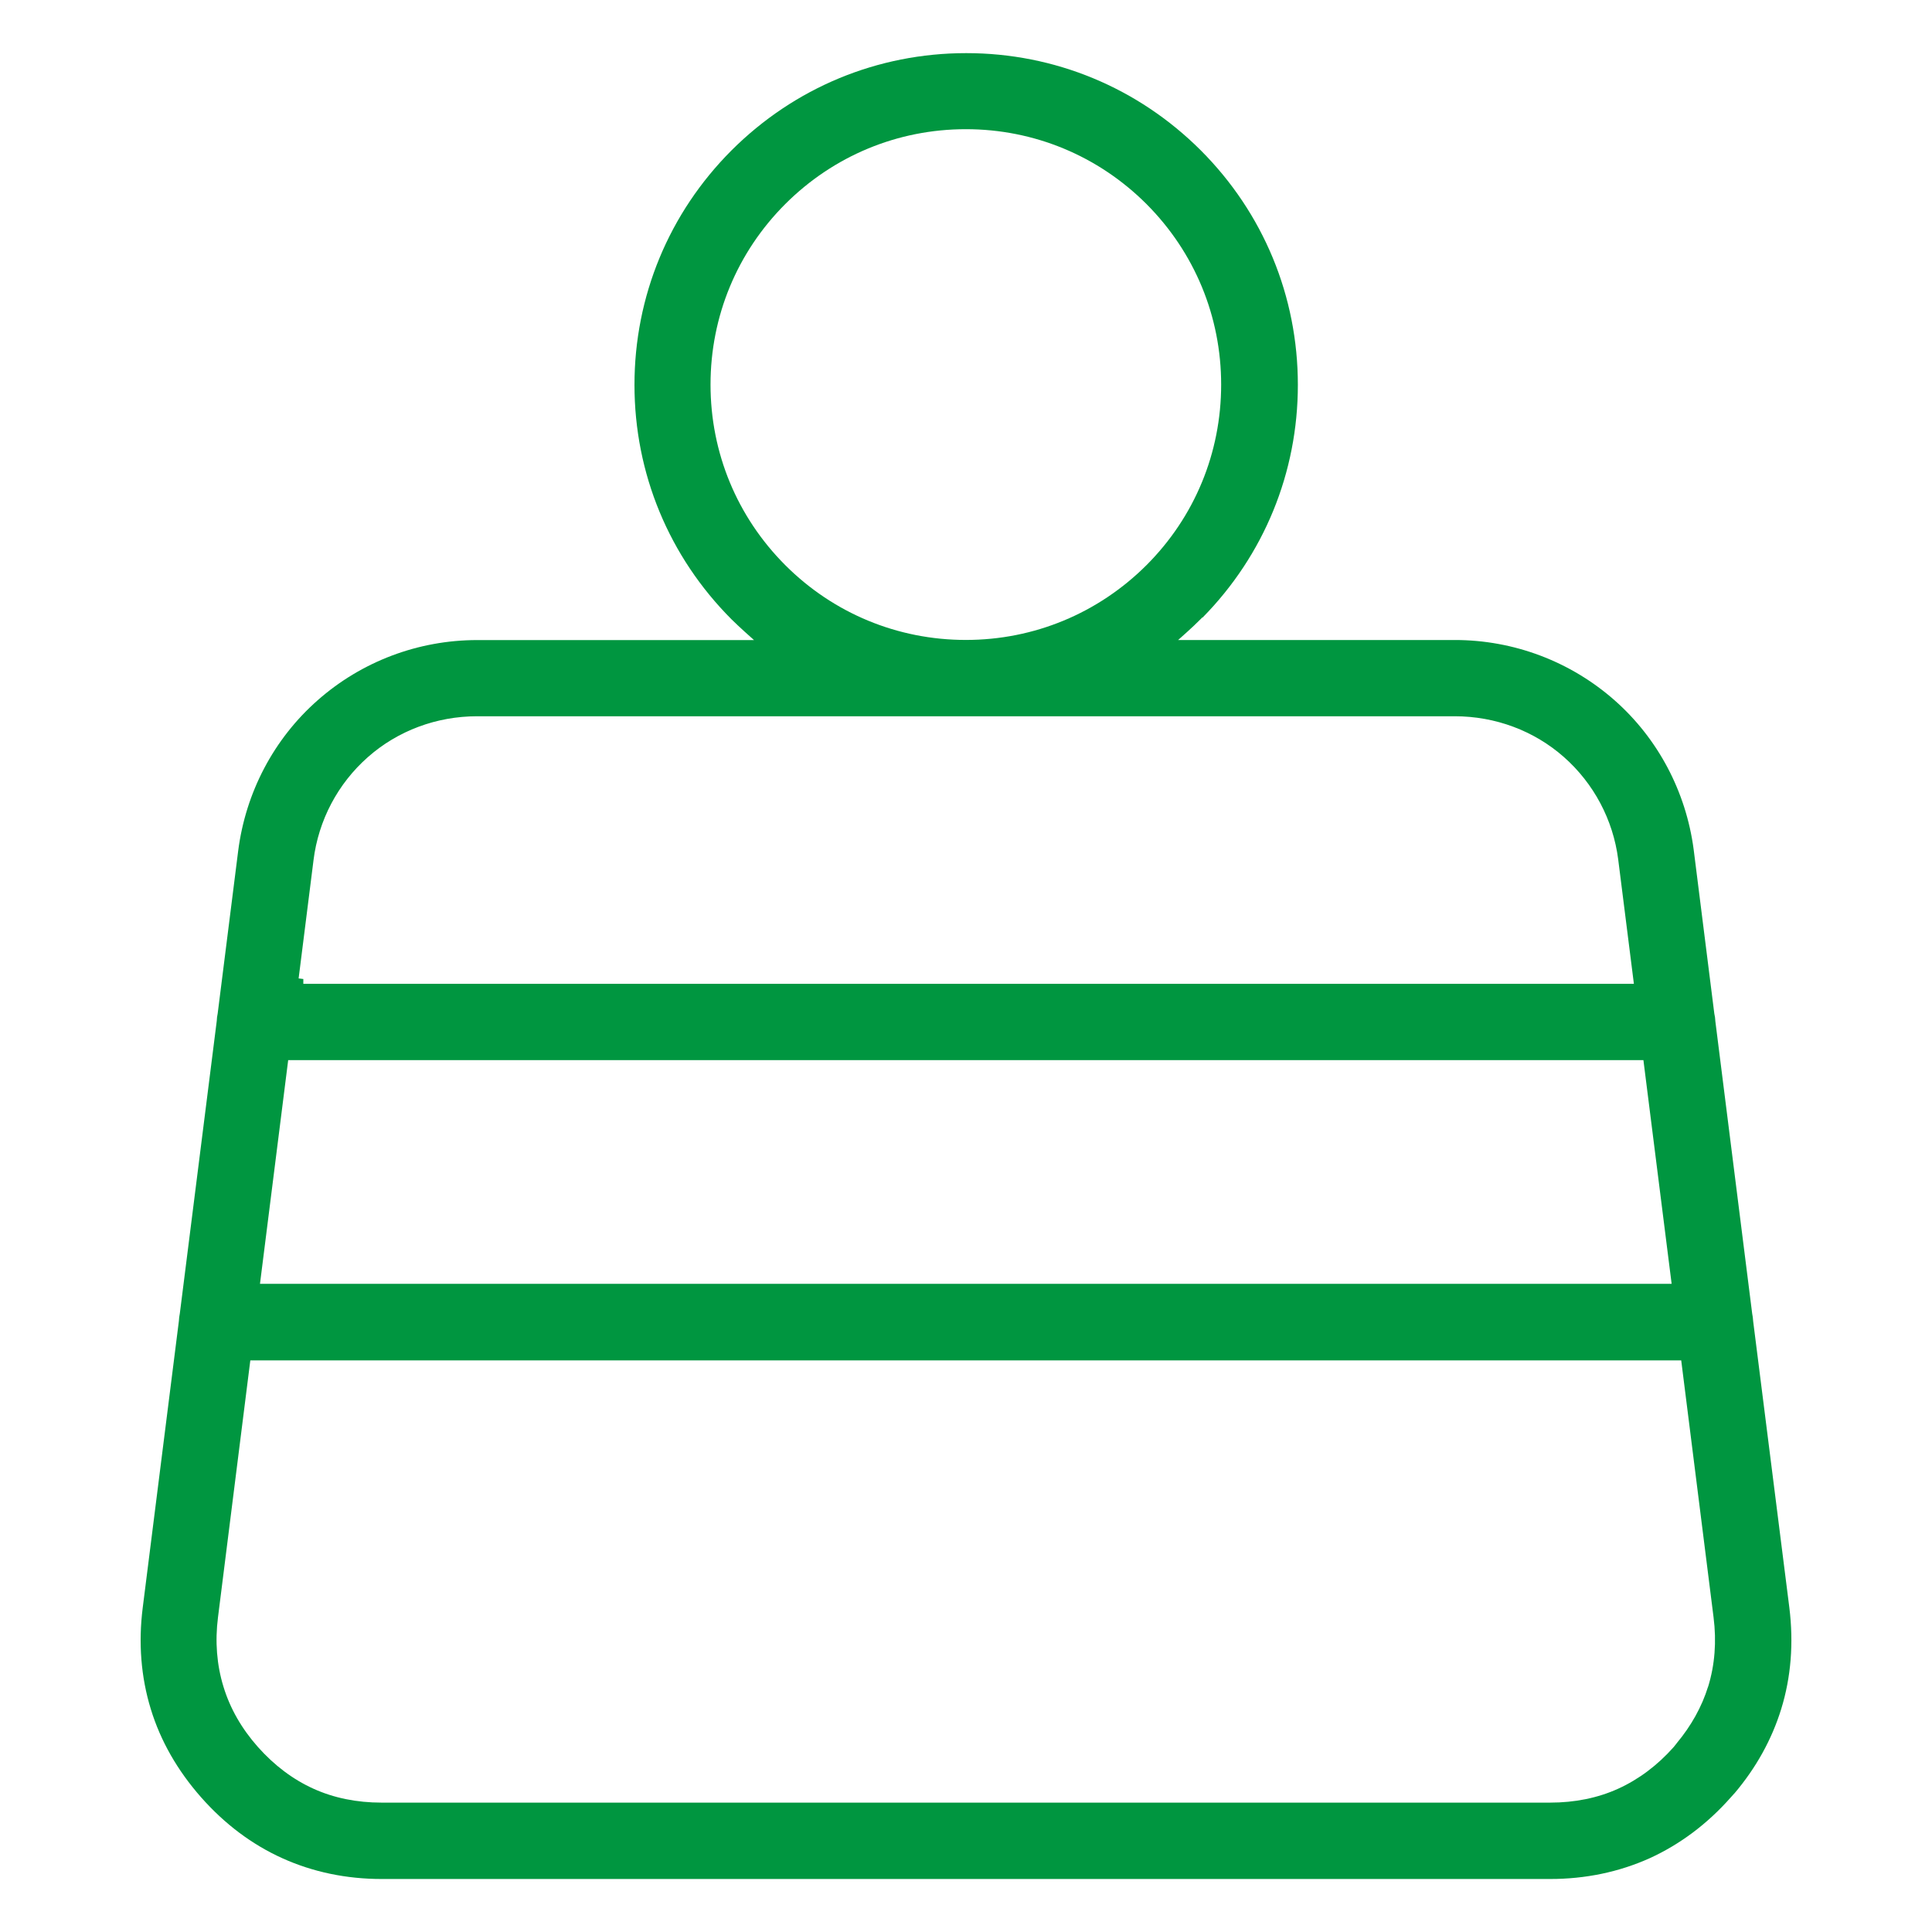 <?xml version="1.0" encoding="UTF-8"?>
<svg xmlns="http://www.w3.org/2000/svg" version="1.1" viewBox="0 0 30 30">
  <defs>
    <style>
      .cls-1 {
        fill: #009640;
      }
    </style>
  </defs>
  <!-- Generator: Adobe Illustrator 28.7.1, SVG Export Plug-In . SVG Version: 1.2.0 Build 142)  -->
  <g>
    <g id="Livello_1">
      <path class="cls-1" d="M26.93,27.848l.001.001c.337-.397.582-.839.728-1.313.152-.493.194-1.022.126-1.572l-.562-4.448c-.003-.044-.007-.081-.015-.117l-.572-4.54c-.002-.044-.007-.082-.016-.118l-.321-2.551c-.119-.9-.556-1.724-1.229-2.317-.685-.603-1.565-.935-2.479-.935h-4.297l.146-.131c.068-.062.136-.125.2-.19l.029-.029.005.001c.954-.97,1.479-2.251,1.479-3.613,0-1.375-.535-2.668-1.508-3.642-.975-.973-2.268-1.509-3.642-1.509-1.375,0-2.668.536-3.643,1.509-.973.974-1.508,2.267-1.508,3.642,0,1.375.535,2.667,1.508,3.642.065.064.134.128.202.19l.146.131h-4.298c-.915,0-1.795.332-2.479.936-.68.599-1.117,1.43-1.233,2.34l-.318,2.523c-.009.041-.013.076-.014.112l-.574,4.547c-.009.04-.012.077-.014.112l-.562,4.456c-.069.547-.027,1.076.125,1.572.151.495.415.956.782,1.372s.792.734,1.262.946c.474.214.992.322,1.542.322h18.143c.549,0,1.068-.108,1.545-.322.473-.216.897-.534,1.261-.946l.054-.06ZM11.033,5.972c0-1.059.412-2.055,1.161-2.804.75-.749,1.746-1.162,2.804-1.162s2.054.413,2.804,1.162c.748.75,1.16,1.746,1.16,2.804,0,1.06-.412,2.056-1.16,2.804-.75.748-1.746,1.161-2.804,1.161-1.06,0-2.056-.413-2.804-1.161-.749-.75-1.161-1.746-1.161-2.804ZM4.868,13.358c.077-.622.378-1.19.845-1.602.463-.409,1.065-.634,1.696-.634h15.18c.631,0,1.233.225,1.696.634.464.41.763.974.842,1.587l.244,1.934H4.71v-.075l-.073-.009.231-1.834ZM4.475,16.462h21.044l.008.065.43,3.408H4.037l.438-3.474ZM26.523,26.19c-.097.313-.262.609-.49.882v.001l-.044.055c-.251.283-.541.501-.862.647-.317.144-.674.216-1.058.216H5.925c-.384,0-.74-.072-1.058-.216-.318-.144-.608-.362-.863-.649-.252-.284-.432-.599-.534-.935-.104-.338-.133-.701-.085-1.078l.502-3.989h22.219l.008.065.494,3.924c.048.377.02.739-.084,1.077Z"/>
    </g>
  </g>
</svg>